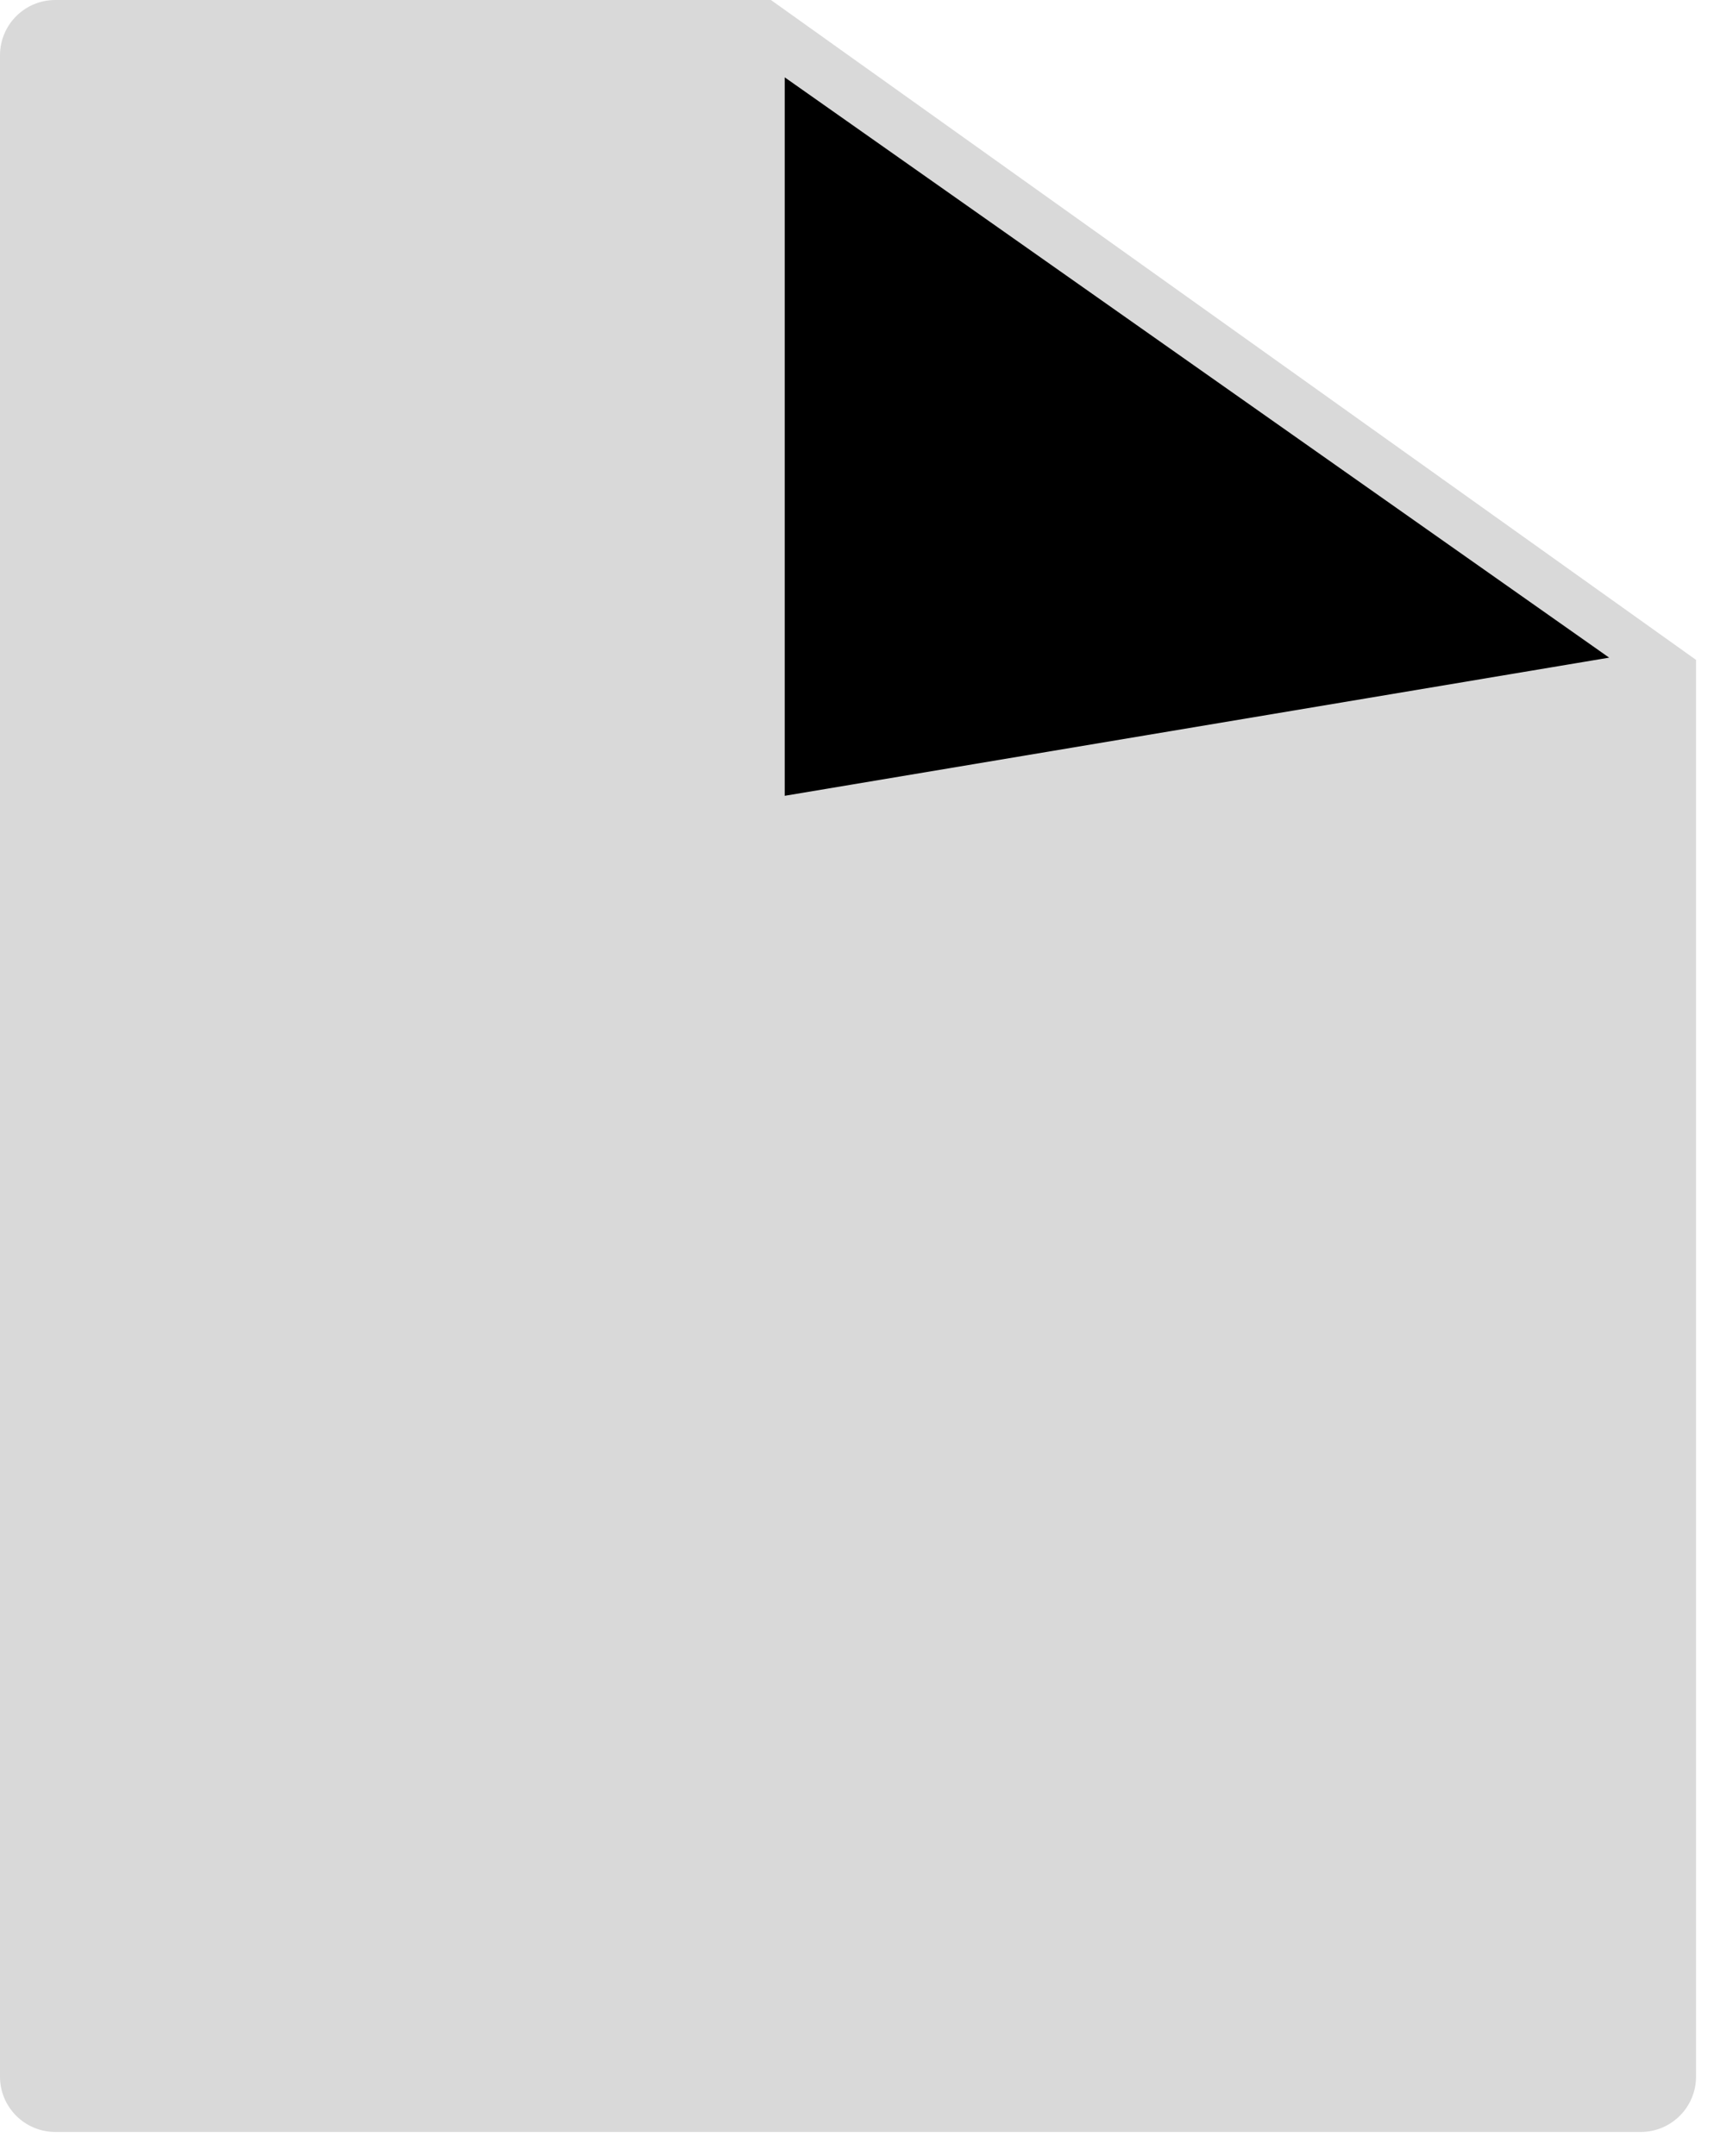 <svg width="62" height="78" viewBox="0 0 62 78" fill="none" xmlns="http://www.w3.org/2000/svg">
<path d="M0 2C0 0.895 0.895 0 2 0H27.886L43.331 11.018L61.35 23.872V75.126C61.35 76.23 60.455 77.126 59.35 77.126H2C0.895 77.126 0 76.23 0 75.126V2Z" fill="#D9D9D9"/>
<path d="M59.491 24.083L27.886 1.835V29.38L59.491 24.083Z" fill="black" stroke="#D9D9D9" stroke-linejoin="round"/>
</svg>
